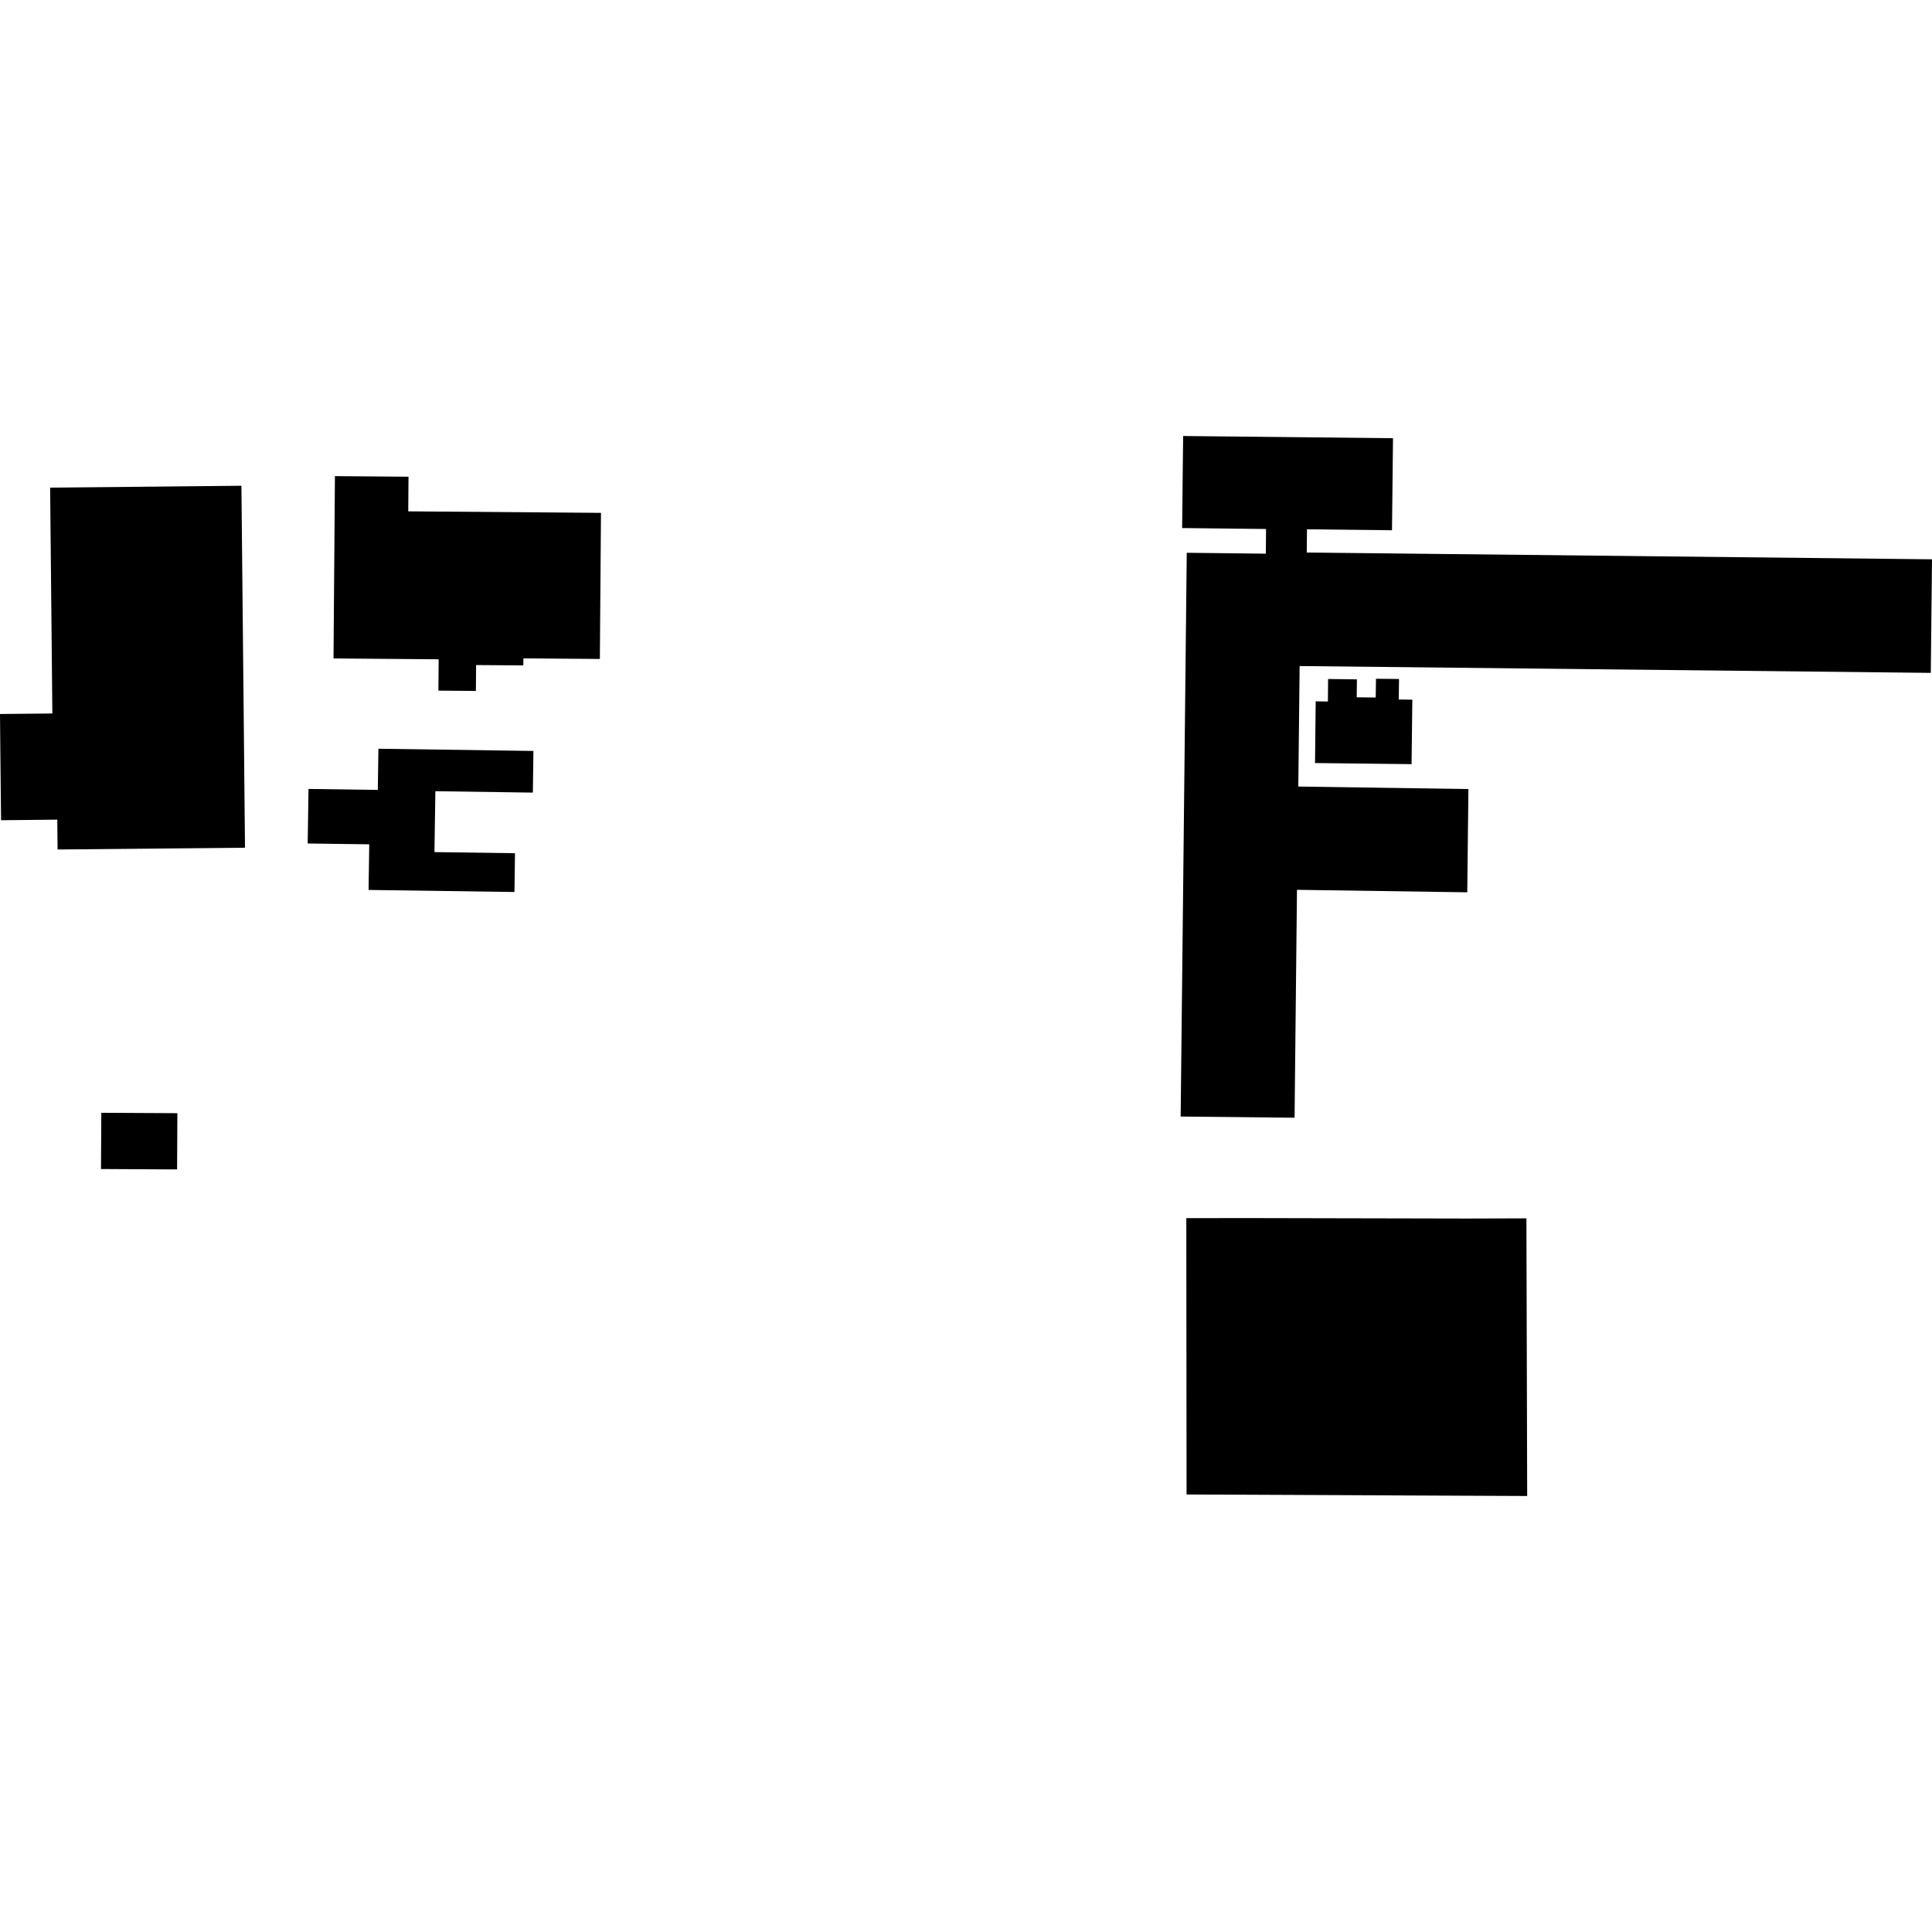 <?xml version="1.0" encoding="utf-8" standalone="no"?>
<!DOCTYPE svg PUBLIC "-//W3C//DTD SVG 1.1//EN"
  "http://www.w3.org/Graphics/SVG/1.1/DTD/svg11.dtd">
<!-- Created with matplotlib (https://matplotlib.org/) -->
<svg height="288pt" version="1.1" viewBox="0 0 288 288" width="288pt" xmlns="http://www.w3.org/2000/svg" xmlns:xlink="http://www.w3.org/1999/xlink">
 <defs>
  <style type="text/css">
*{stroke-linecap:butt;stroke-linejoin:round;}
  </style>
 </defs>
 <g id="figure_1">
  <g id="patch_1">
   <path d="M 0 288 
L 288 288 
L 288 0 
L 0 0 
z
" style="fill:none;opacity:0;"/>
  </g>
  <g id="axes_1">
   <g id="PatchCollection_1">
    <path clip-path="url(#p12d38e2368)" d="M 196.128 104.549 
L 197.947 104.573 
L 197.978 101.217 
L 202.271 101.27 
L 202.244 103.946 
L 205.076 103.976 
L 205.117 101.181 
L 208.551 101.214 
L 208.509 104.275 
L 210.534 104.3 
L 210.419 113.911 
L 196.028 113.745 
L 196.128 104.549 
"/>
    <path clip-path="url(#p12d38e2368)" d="M 176.879 222.78 
L 227.654 223.005 
L 227.54 181.618 
L 218.787 181.646 
L 186.517 181.578 
L 176.841 181.586 
L 176.879 222.78 
"/>
    <path clip-path="url(#p12d38e2368)" d="M 175.999 166.44 
L 176.449 125.101 
L 176.907 82.401 
L 188.696 82.537 
L 188.729 78.856 
L 176.221 78.716 
L 176.302 70.805 
L 176.371 64.995 
L 207.652 65.324 
L 207.577 72.332 
L 207.502 79.044 
L 194.829 78.903 
L 194.797 82.363 
L 288 83.375 
L 287.821 100.304 
L 193.734 99.287 
L 193.536 117.251 
L 218.896 117.623 
L 218.826 123.537 
L 218.724 133.014 
L 193.339 132.643 
L 192.979 166.619 
L 175.999 166.44 
"/>
    <path clip-path="url(#p12d38e2368)" d="M 15.101 165.881 
L 26.442 165.941 
L 26.398 174.325 
L 15.056 174.264 
L 15.101 165.881 
"/>
    <path clip-path="url(#p12d38e2368)" d="M 45.987 117.606 
L 56.316 117.75 
L 56.413 111.614 
L 79.517 111.944 
L 79.433 118.153 
L 64.901 117.943 
L 64.763 127.021 
L 76.771 127.188 
L 76.689 132.969 
L 54.942 132.661 
L 55.042 125.86 
L 45.867 125.738 
L 45.987 117.606 
"/>
    <path clip-path="url(#p12d38e2368)" d="M 49.926 70.977 
L 60.896 71.065 
L 60.856 76.225 
L 89.587 76.451 
L 89.42 98.23 
L 78.027 98.14 
L 78.009 99.19 
L 70.973 99.138 
L 70.94 102.997 
L 65.353 102.952 
L 65.39 98.28 
L 49.717 98.152 
L 49.926 70.977 
"/>
    <path clip-path="url(#p12d38e2368)" d="M 7.472 72.688 
L 20.583 72.565 
L 35.988 72.411 
L 36.322 105.962 
L 36.521 126.368 
L 8.582 126.633 
L 8.541 122.183 
L 0.159 122.271 
L 0.049 111.758 
L 0 106.434 
L 7.805 106.358 
L 7.472 72.688 
"/>
   </g>
  </g>
 </g>
 <defs>
  <clipPath id="p12d38e2368">
   <rect height="158.01" width="288" x="0" y="64.995"/>
  </clipPath>
 </defs>
</svg>

